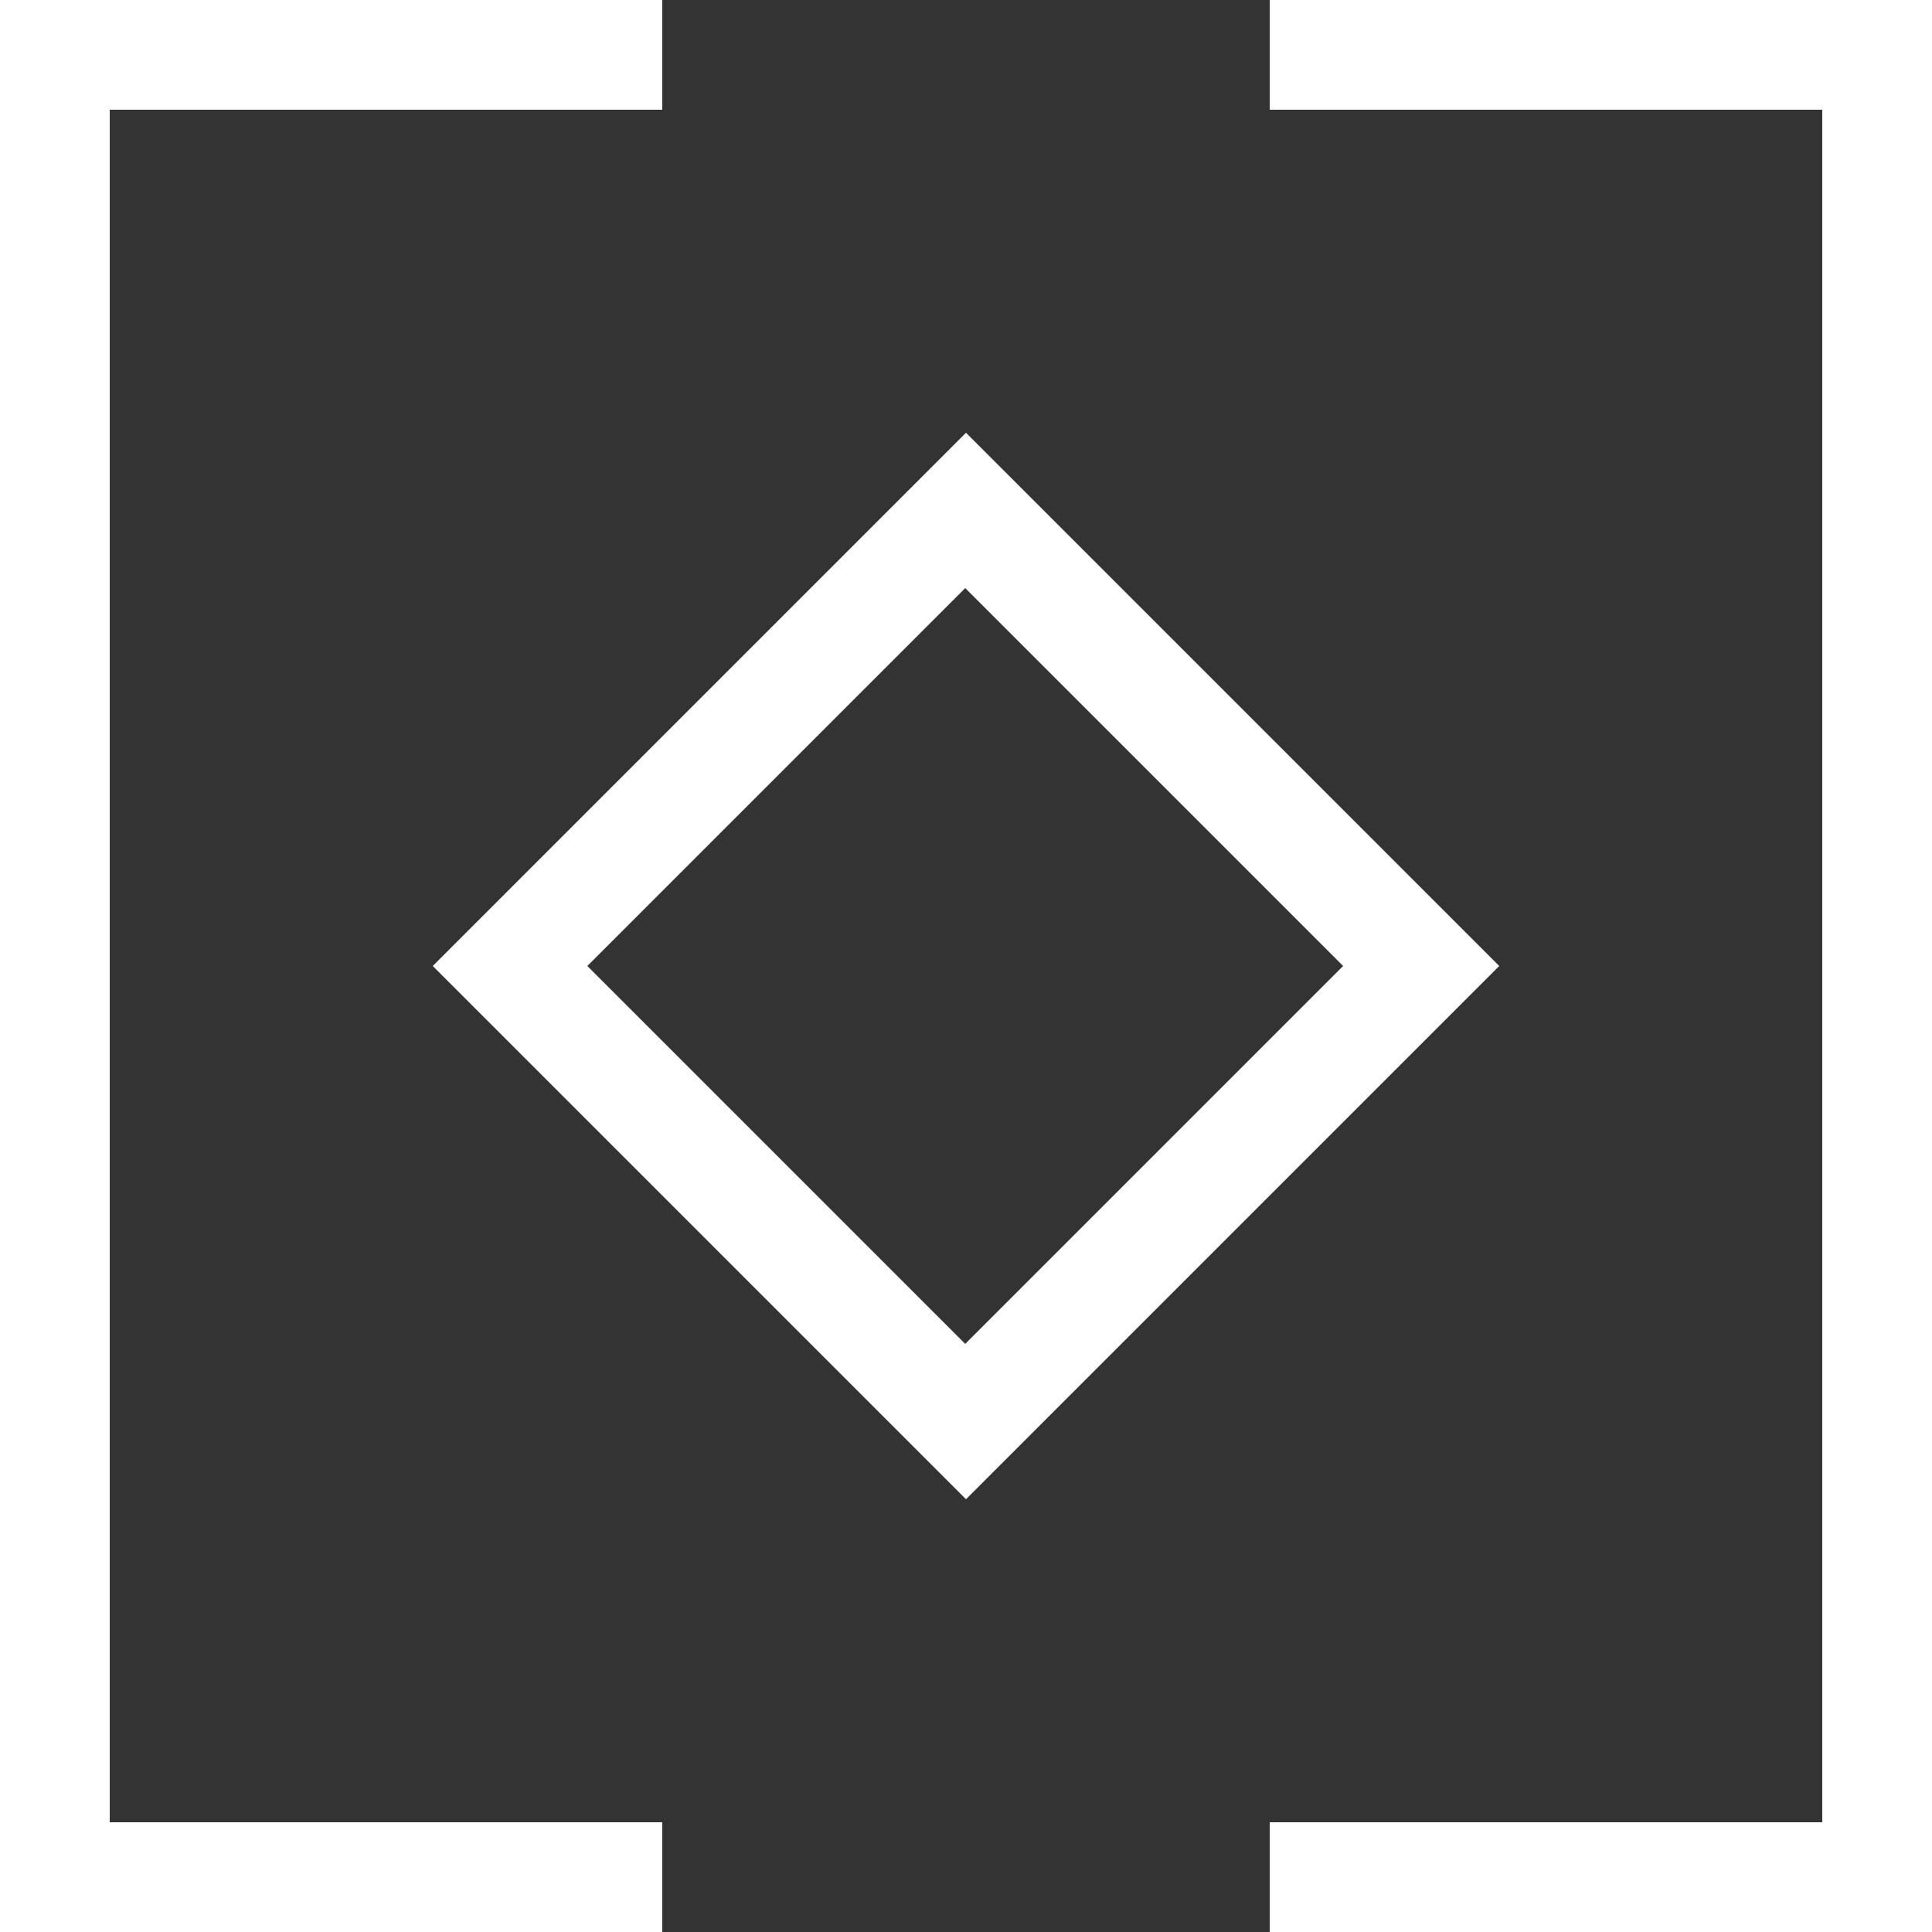 <?xml version="1.0" encoding="UTF-8"?>
<svg id="Layer_1" xmlns="http://www.w3.org/2000/svg" version="1.1" viewBox="0 0 250 250">
  <rect x="0" y="0" width="250" height="250" fill="#333333" stroke="none"/>
  <!-- Generator: Adobe Illustrator 29.2.1, SVG Export Plug-In . SVG Version: 2.1.0 Build 116)  -->
  <defs>
    <style>
      .st0 {
        fill: #fff;
      }
    </style>
  </defs>
  <g>
    <polygon class="st0" points="85.7 250 0 250 0 0 85.7 0 85.7 14.2 14.2 14.2 14.2 235.8 85.7 235.8 85.7 250"/>
    <polygon class="st0" points="250 250 164.3 250 164.3 235.8 235.8 235.8 235.8 14.2 164.3 14.2 164.3 0 250 0 250 250"/>
  </g>
  <path class="st0" d="M125,194L56,125,125,56l69,69-69,69ZM76,125l48.9,48.9,48.9-48.9-48.9-48.9s-48.9,48.9-48.9,48.9Z"/>
</svg>